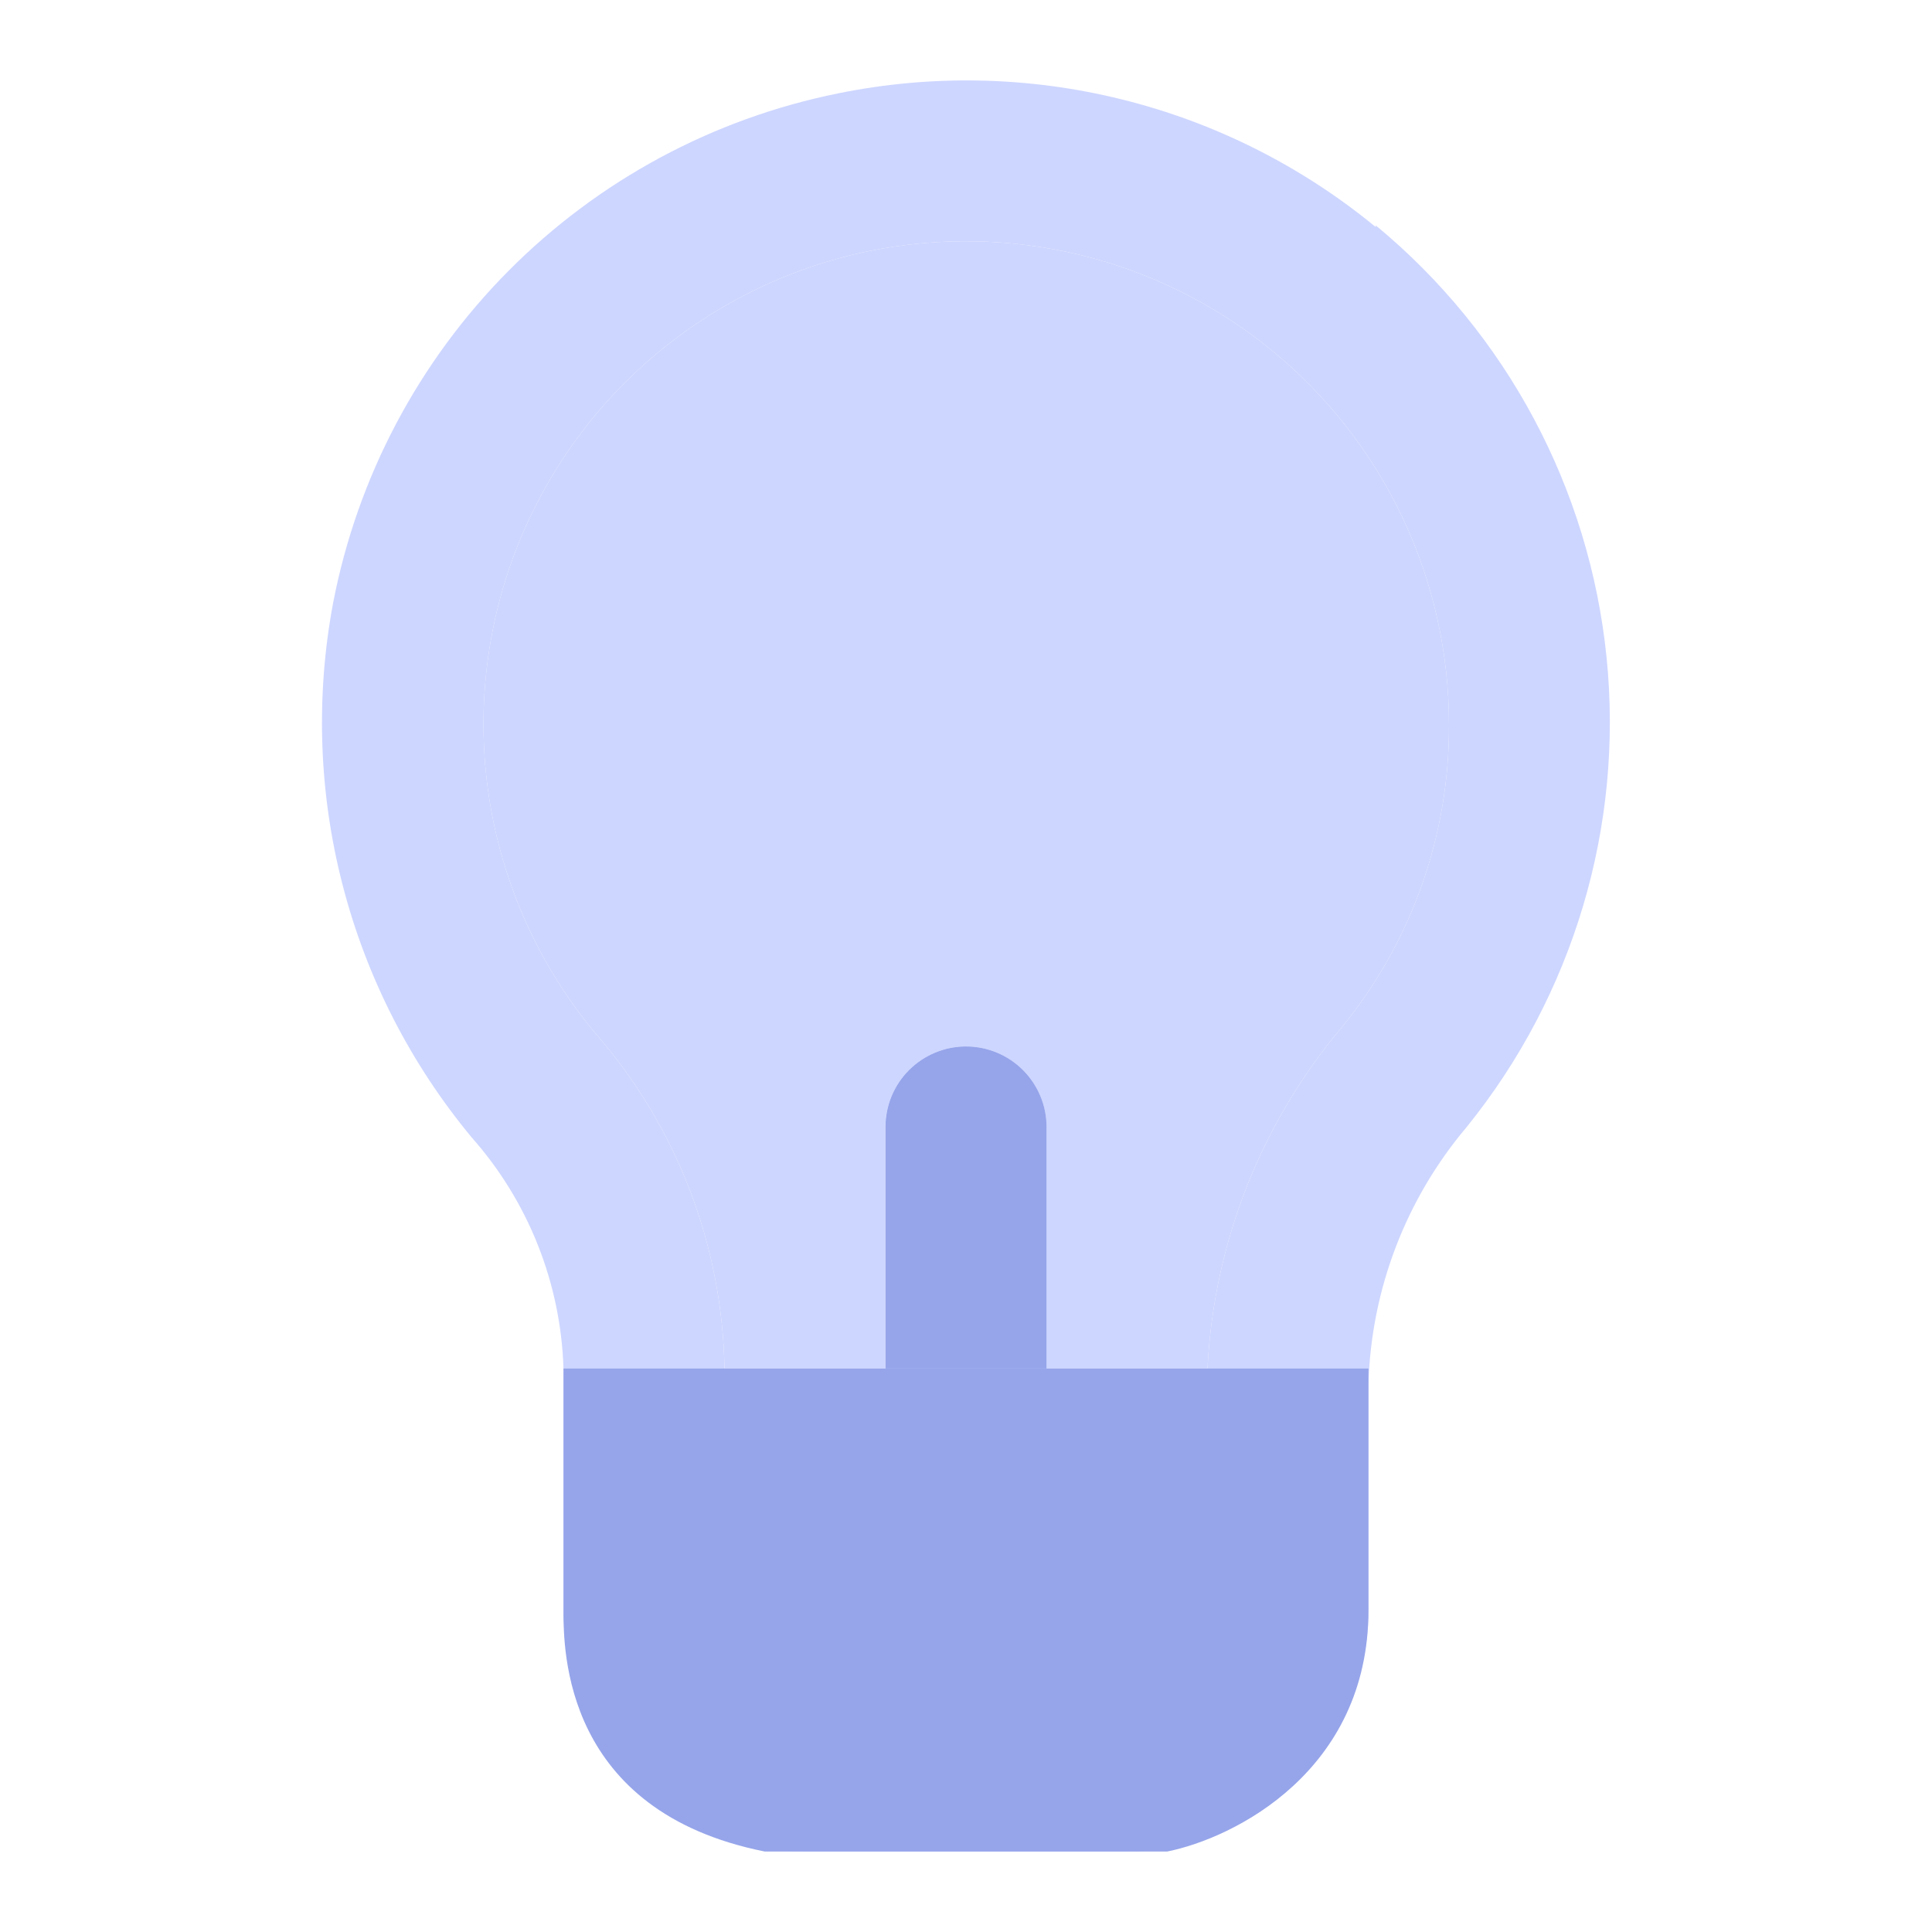 <svg width="32" height="32" viewBox="0 0 32 32" fill="none" xmlns="http://www.w3.org/2000/svg">
<path d="M22.786 3.76C21.56 2.752 20.124 2.029 18.583 1.647C17.042 1.264 15.435 1.23 13.88 1.547C11.808 1.965 9.908 2.989 8.419 4.49C6.931 5.99 5.922 7.899 5.52 9.973C5.226 11.529 5.279 13.13 5.676 14.663C6.072 16.195 6.802 17.622 7.813 18.84C8.751 19.899 9.289 21.253 9.333 22.667V26.667C9.333 27.728 9.754 28.745 10.505 29.495C11.255 30.245 12.272 30.667 13.333 30.667H18.666C19.727 30.667 20.744 30.245 21.495 29.495C22.245 28.745 22.666 27.728 22.666 26.667V22.92C22.711 21.359 23.285 19.859 24.293 18.667C26.06 16.481 26.893 13.687 26.61 10.89C26.328 8.094 24.954 5.522 22.786 3.733V3.76ZM20 26.667C20 27.02 19.859 27.36 19.609 27.61C19.359 27.86 19.02 28 18.666 28H13.333C12.979 28 12.64 27.86 12.39 27.61C12.14 27.36 12 27.02 12 26.667V25.333H20V26.667ZM22.226 17.013C20.886 18.604 20.103 20.589 20 22.667H17.333V18.667C17.333 18.313 17.192 17.974 16.942 17.724C16.692 17.474 16.353 17.333 16 17.333C15.646 17.333 15.307 17.474 15.057 17.724C14.807 17.974 14.666 18.313 14.666 18.667V22.667H12C11.964 20.624 11.209 18.66 9.866 17.12C8.98 16.059 8.385 14.786 8.137 13.426C7.89 12.066 7.999 10.665 8.454 9.359C8.91 8.054 9.695 6.889 10.735 5.978C11.775 5.067 13.033 4.44 14.386 4.16C15.55 3.921 16.752 3.943 17.905 4.226C19.059 4.509 20.135 5.045 21.056 5.796C21.976 6.547 22.718 7.493 23.227 8.566C23.736 9.639 24 10.812 24 12C24.009 13.826 23.382 15.599 22.226 17.013Z" fill="#CDD6FF"/>
<path d="M22.226 17.013C20.886 18.604 20.103 20.589 20 22.667H17.333V18.667C17.333 18.313 17.192 17.974 16.942 17.724C16.692 17.474 16.353 17.333 16 17.333C15.646 17.333 15.307 17.474 15.057 17.724C14.807 17.974 14.666 18.313 14.666 18.667V22.667H12C11.964 20.624 11.209 18.66 9.866 17.12C8.98 16.059 8.385 14.786 8.137 13.426C7.89 12.066 7.999 10.665 8.454 9.359C8.91 8.054 9.695 6.889 10.735 5.978C11.775 5.067 13.033 4.44 14.386 4.16C15.55 3.921 16.752 3.943 17.905 4.226C19.059 4.509 20.135 5.045 21.056 5.796C21.976 6.547 22.718 7.493 23.227 8.566C23.736 9.639 24 10.812 24 12C24.009 13.826 23.382 15.599 22.226 17.013Z" fill="#CDD6FF"/>
<path d="M9.333 26.667V22.667H22.666V26.667C22.666 29.333 20.444 30.444 19.333 30.667H12.666C9.333 30 9.333 27.333 9.333 26.667Z" fill="#96A5EA"/>
<path d="M17.334 22.667V18.667C17.334 18.313 17.193 17.974 16.943 17.724C16.693 17.474 16.354 17.333 16 17.333C15.647 17.333 15.308 17.474 15.057 17.724C14.807 17.974 14.667 18.313 14.667 18.667V22.667H17.334Z" fill="#96A5EA"/>
</svg>
